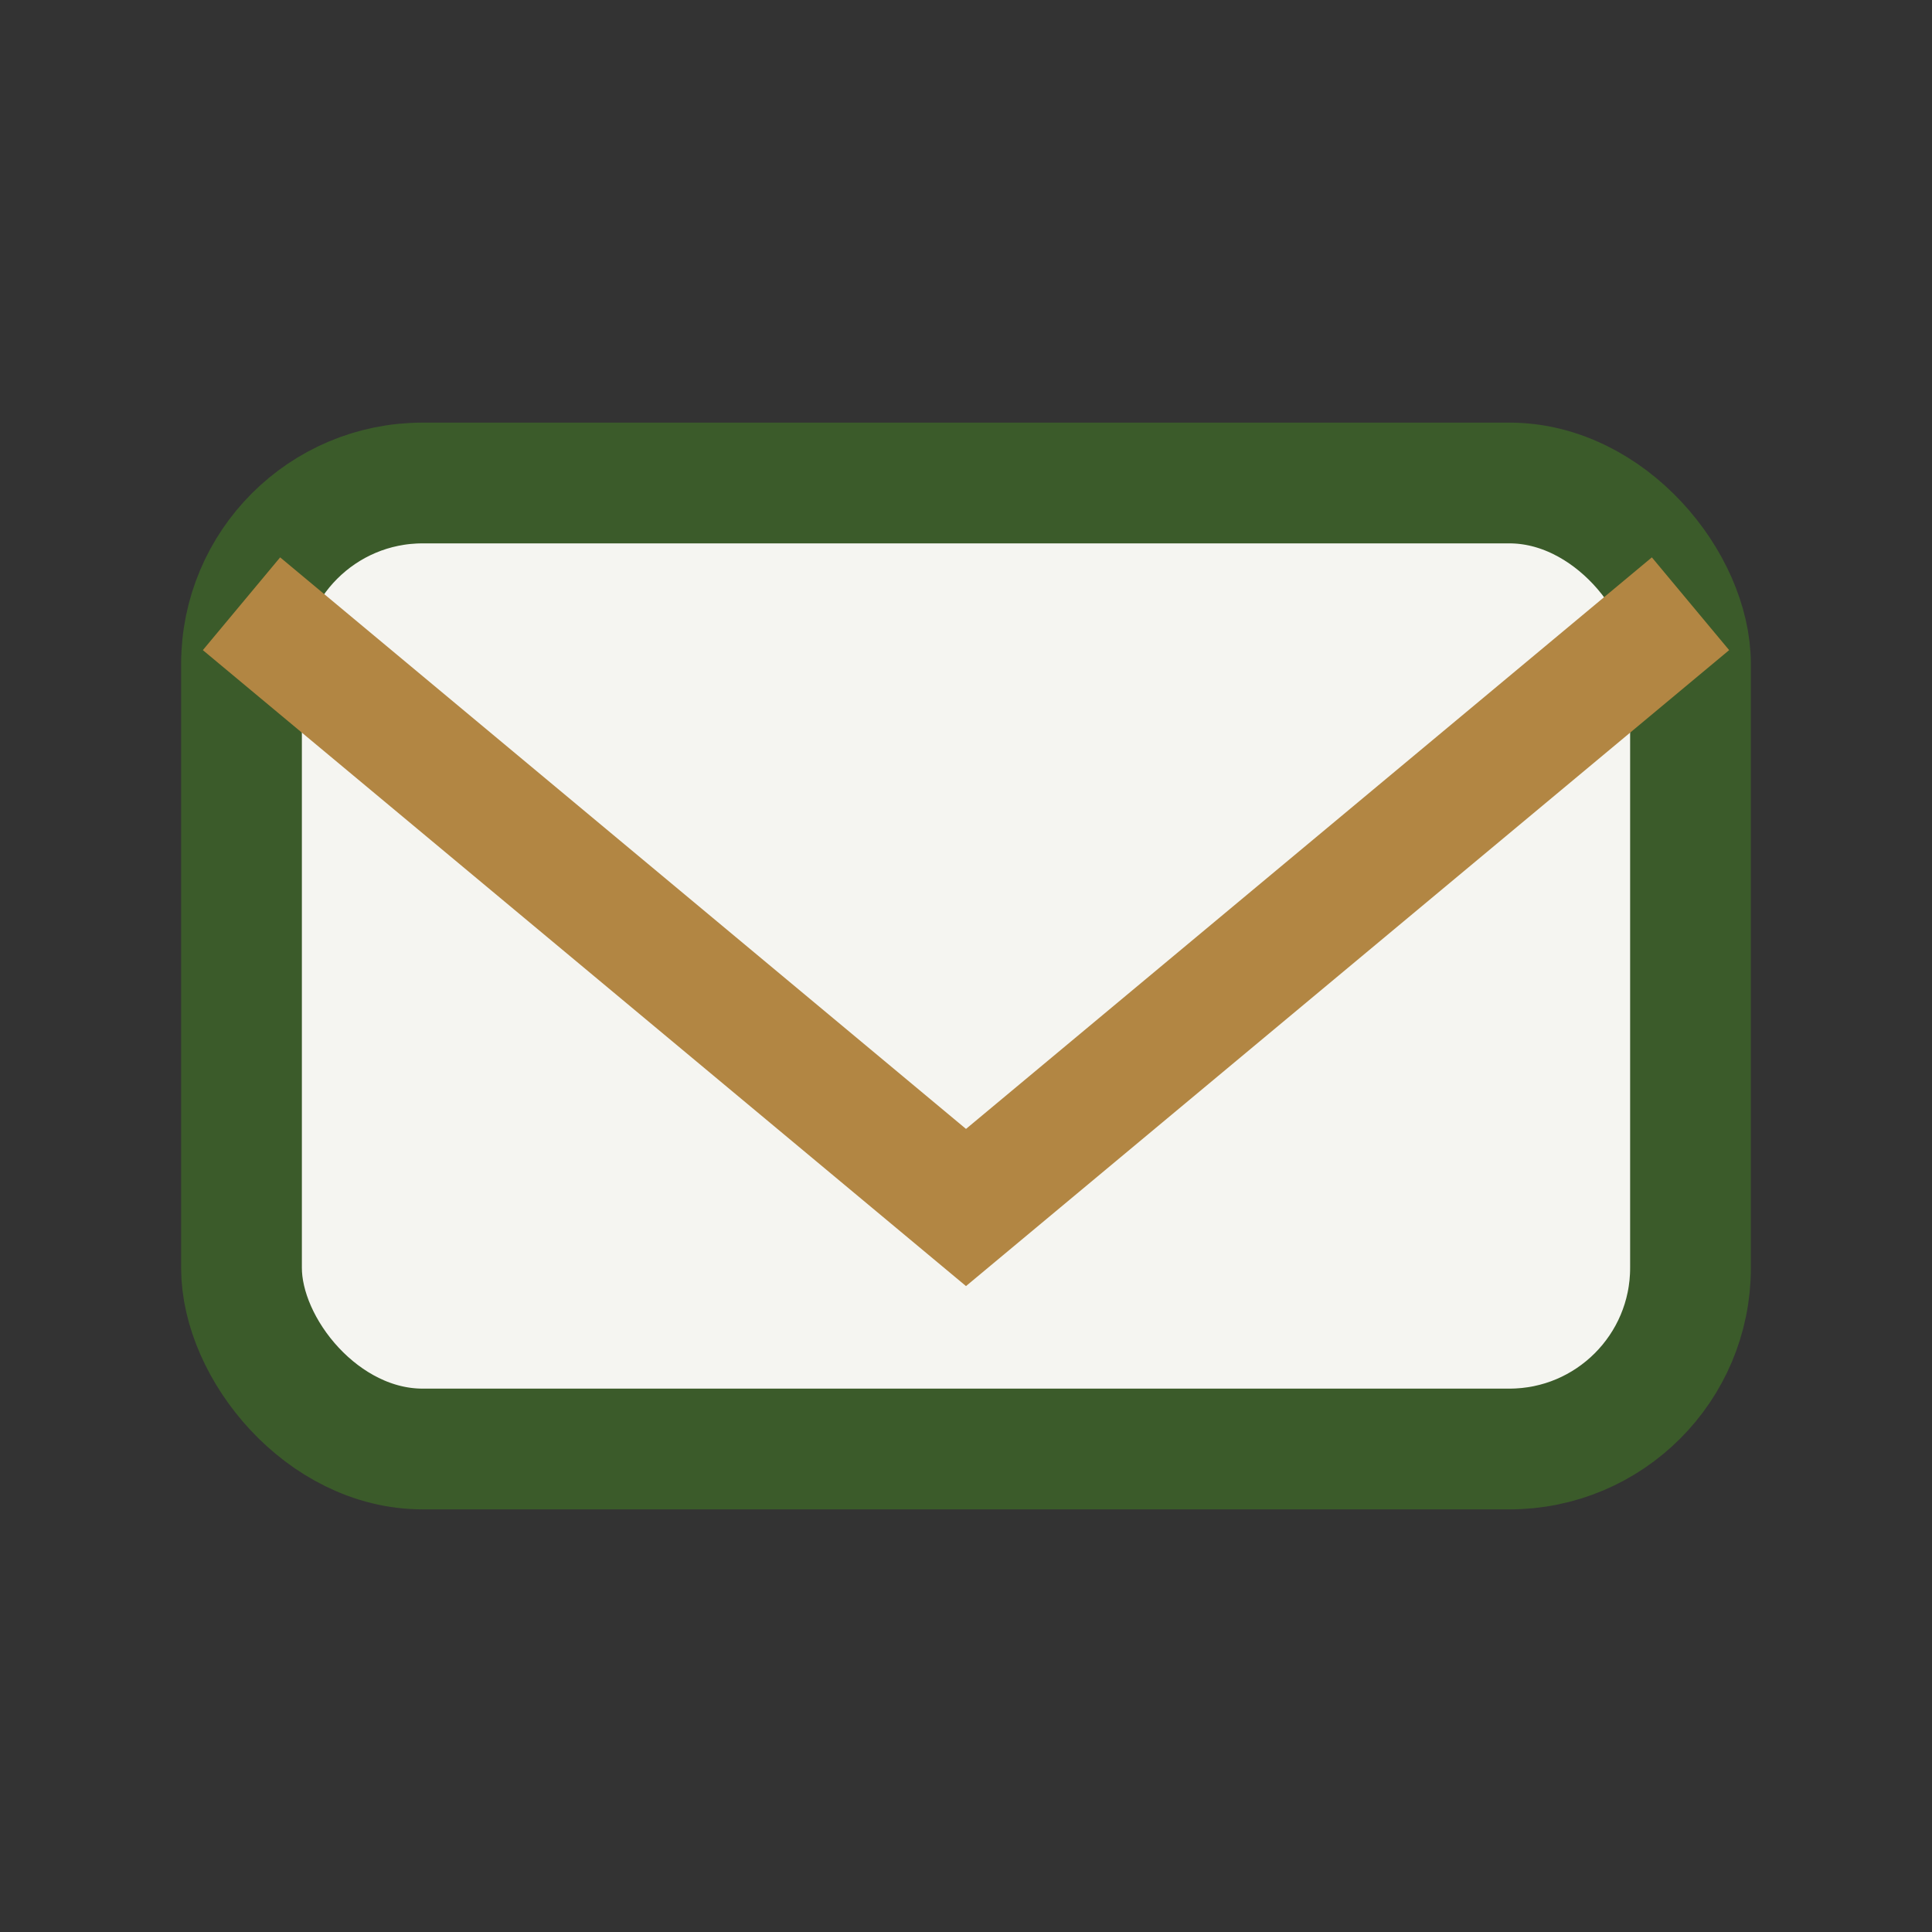 <?xml version="1.0" encoding="UTF-8"?>
<svg xmlns="http://www.w3.org/2000/svg" width="32" height="32" viewBox="0 0 32 32"><rect x="0" y="0" width="32" height="32" fill="#333333" stroke="none"/><rect x="4" y="8" width="24" height="16" rx="3" fill="#F5F5F1" stroke="#3B5B2A" stroke-width="2"/><path d="M4 10l12 10 12-10" fill="none" stroke="#B28643" stroke-width="2"/></svg>